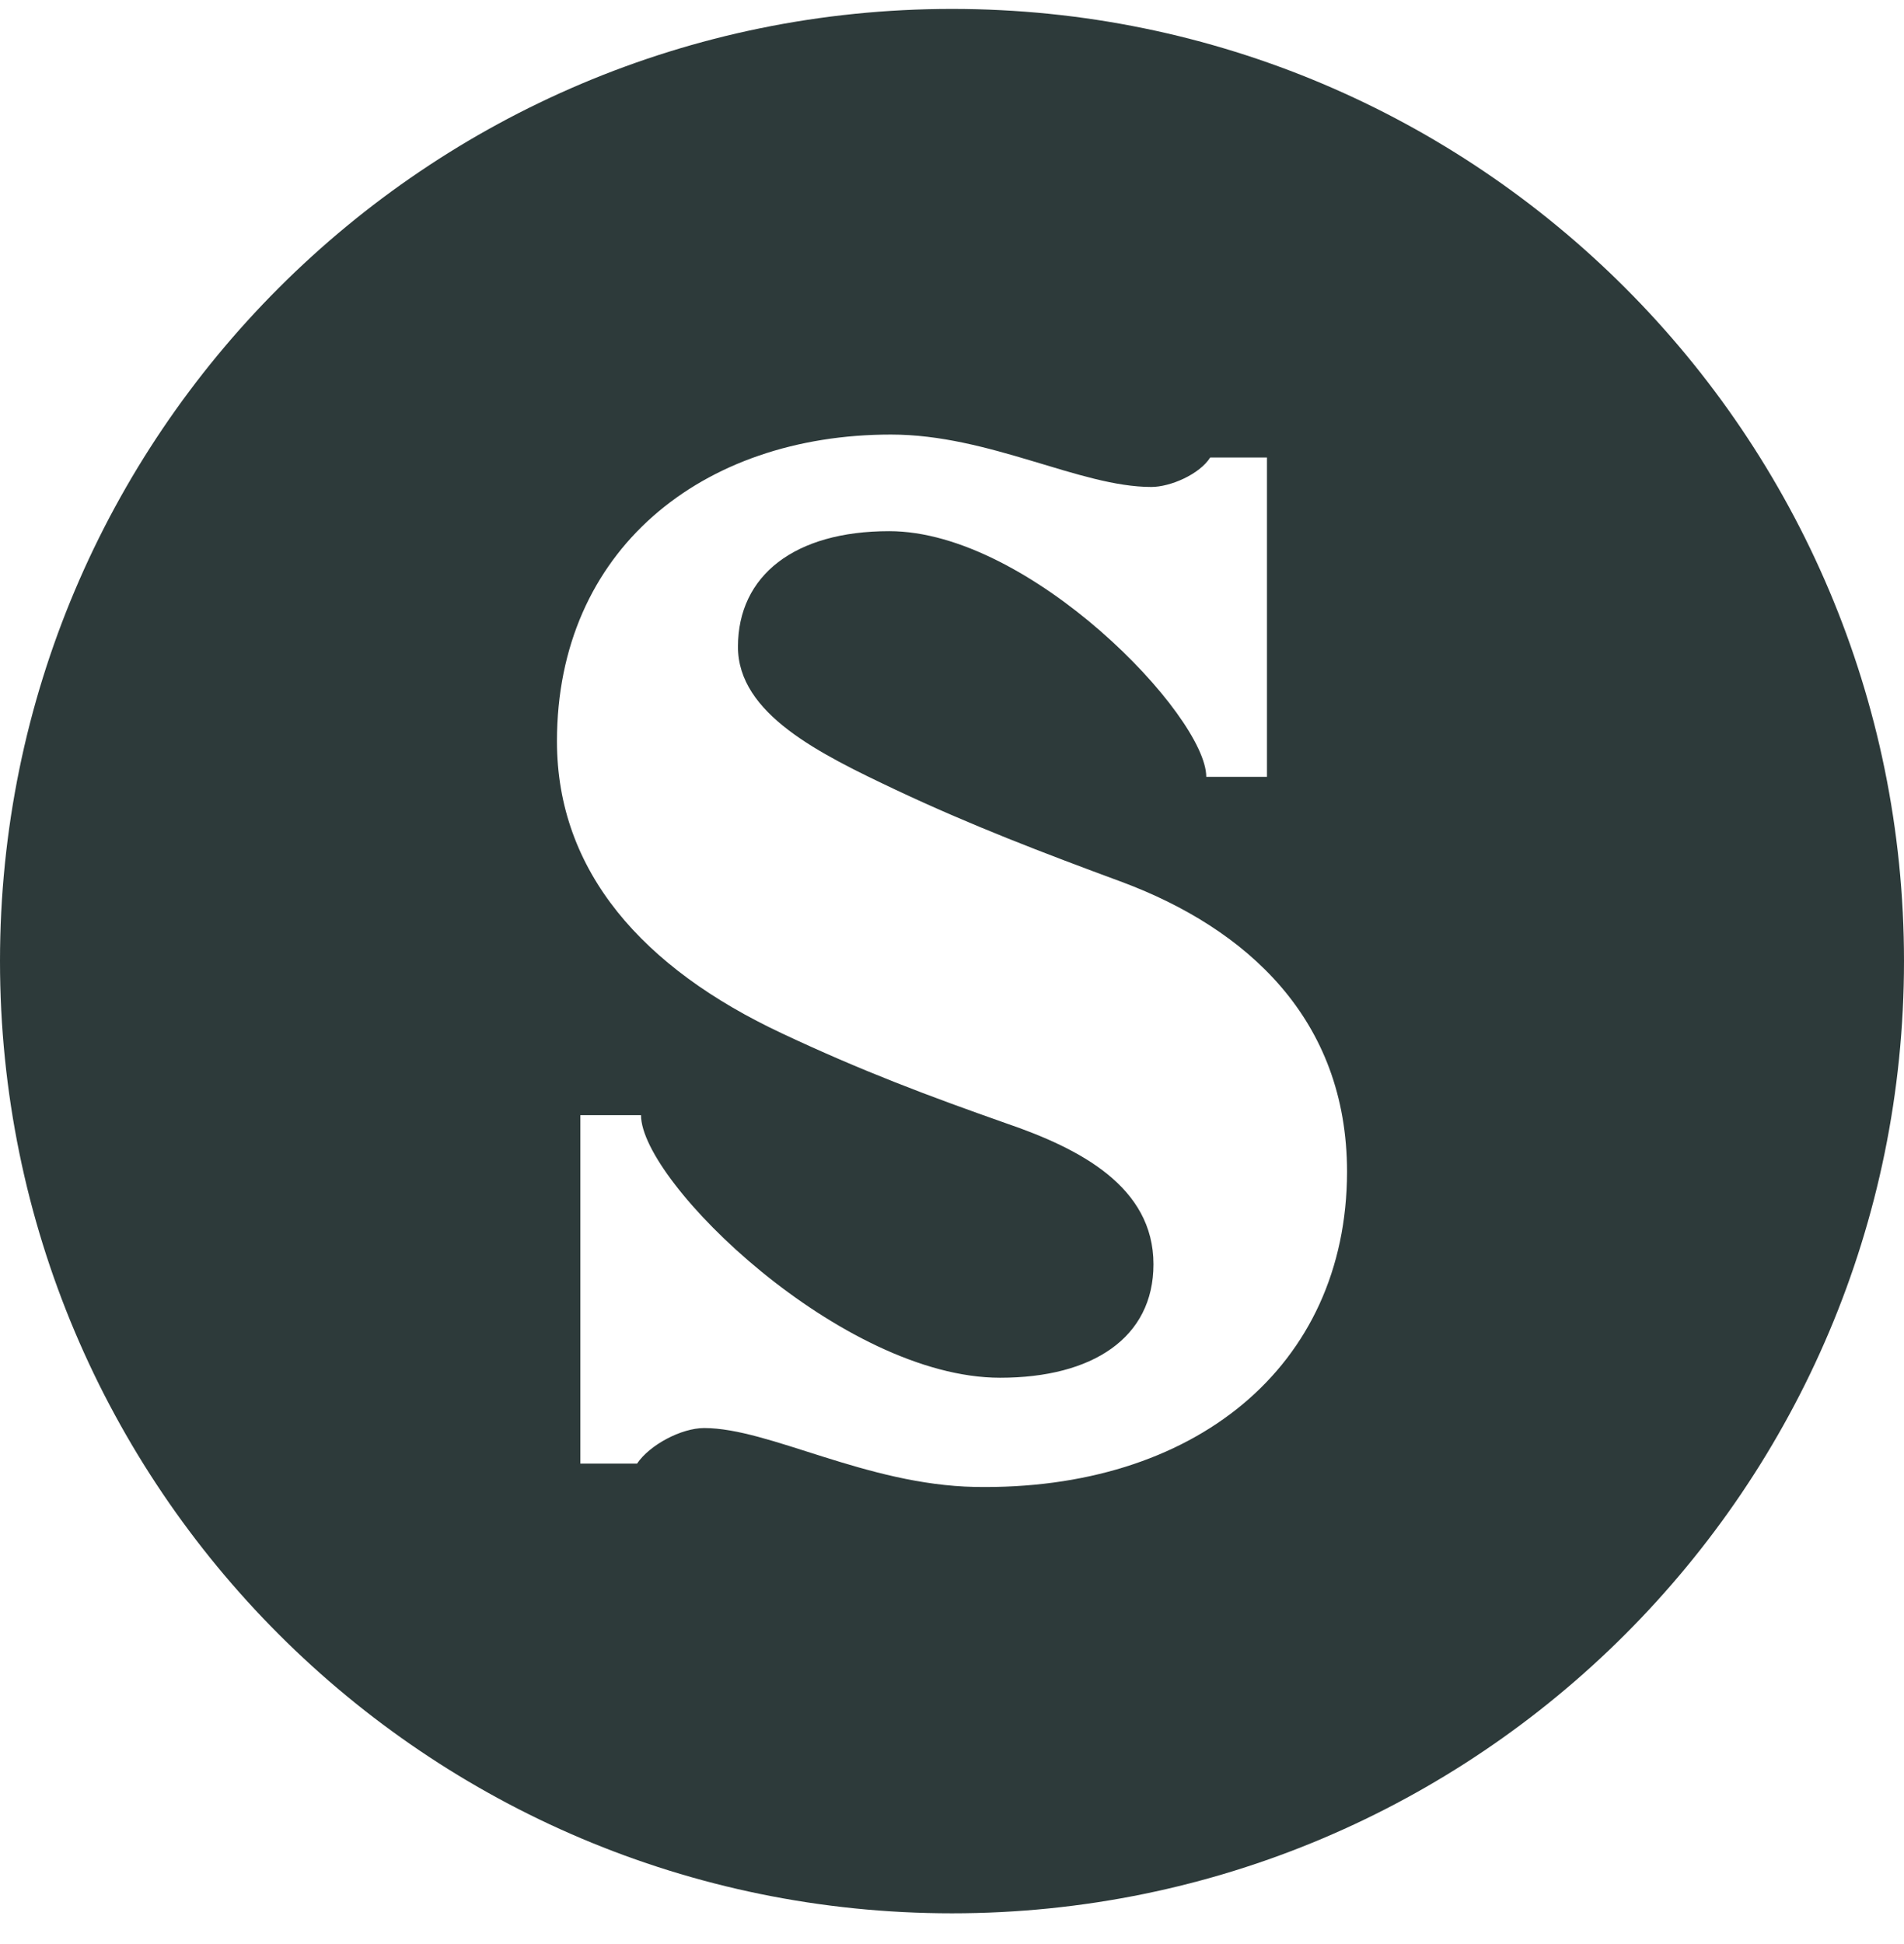 <svg width="48" height="49" viewBox="0 0 48 49" fill="none" xmlns="http://www.w3.org/2000/svg">
<g clip-path="url(#clip0_1033_1004)">
<path d="M24 0.225C10.746 0.225 0 10.971 0 24.225C0 37.478 10.746 48.225 24 48.225C37.254 48.225 48 37.478 48 24.225C48 10.971 37.254 0.225 24 0.225ZM24.579 37.478C21.827 37.424 19.392 35.994 17.753 35.994C17.174 35.994 16.377 36.419 16.06 36.89H14.63V28.108H16.16C16.16 29.801 21.239 34.726 25.213 34.726C27.54 34.726 29.079 33.721 29.079 31.866C29.079 29.91 27.223 28.95 25.376 28.317C23.421 27.629 21.728 26.995 19.709 26.044C16.214 24.406 14.041 21.97 14.041 18.684C14.041 13.868 17.69 10.953 22.461 10.953C24.951 10.953 27.223 12.274 29.024 12.274C29.504 12.274 30.238 11.957 30.509 11.532H31.94V19.58H30.41C30.41 18.041 25.965 13.388 22.416 13.388C20.035 13.388 18.604 14.502 18.604 16.303C18.604 17.996 20.668 19.001 22.579 19.906C24.48 20.802 26.281 21.491 28.291 22.233C31.415 23.401 33.959 25.673 33.959 29.539C33.95 34.464 30.084 37.578 24.579 37.478Z" fill="#2D3A3A"/>
</g>
<defs>
<clipPath id="clip0_1033_1004">
<rect width="48" height="48" fill="white" transform="translate(0 0.225)"/>
</clipPath>
</defs>
</svg>
